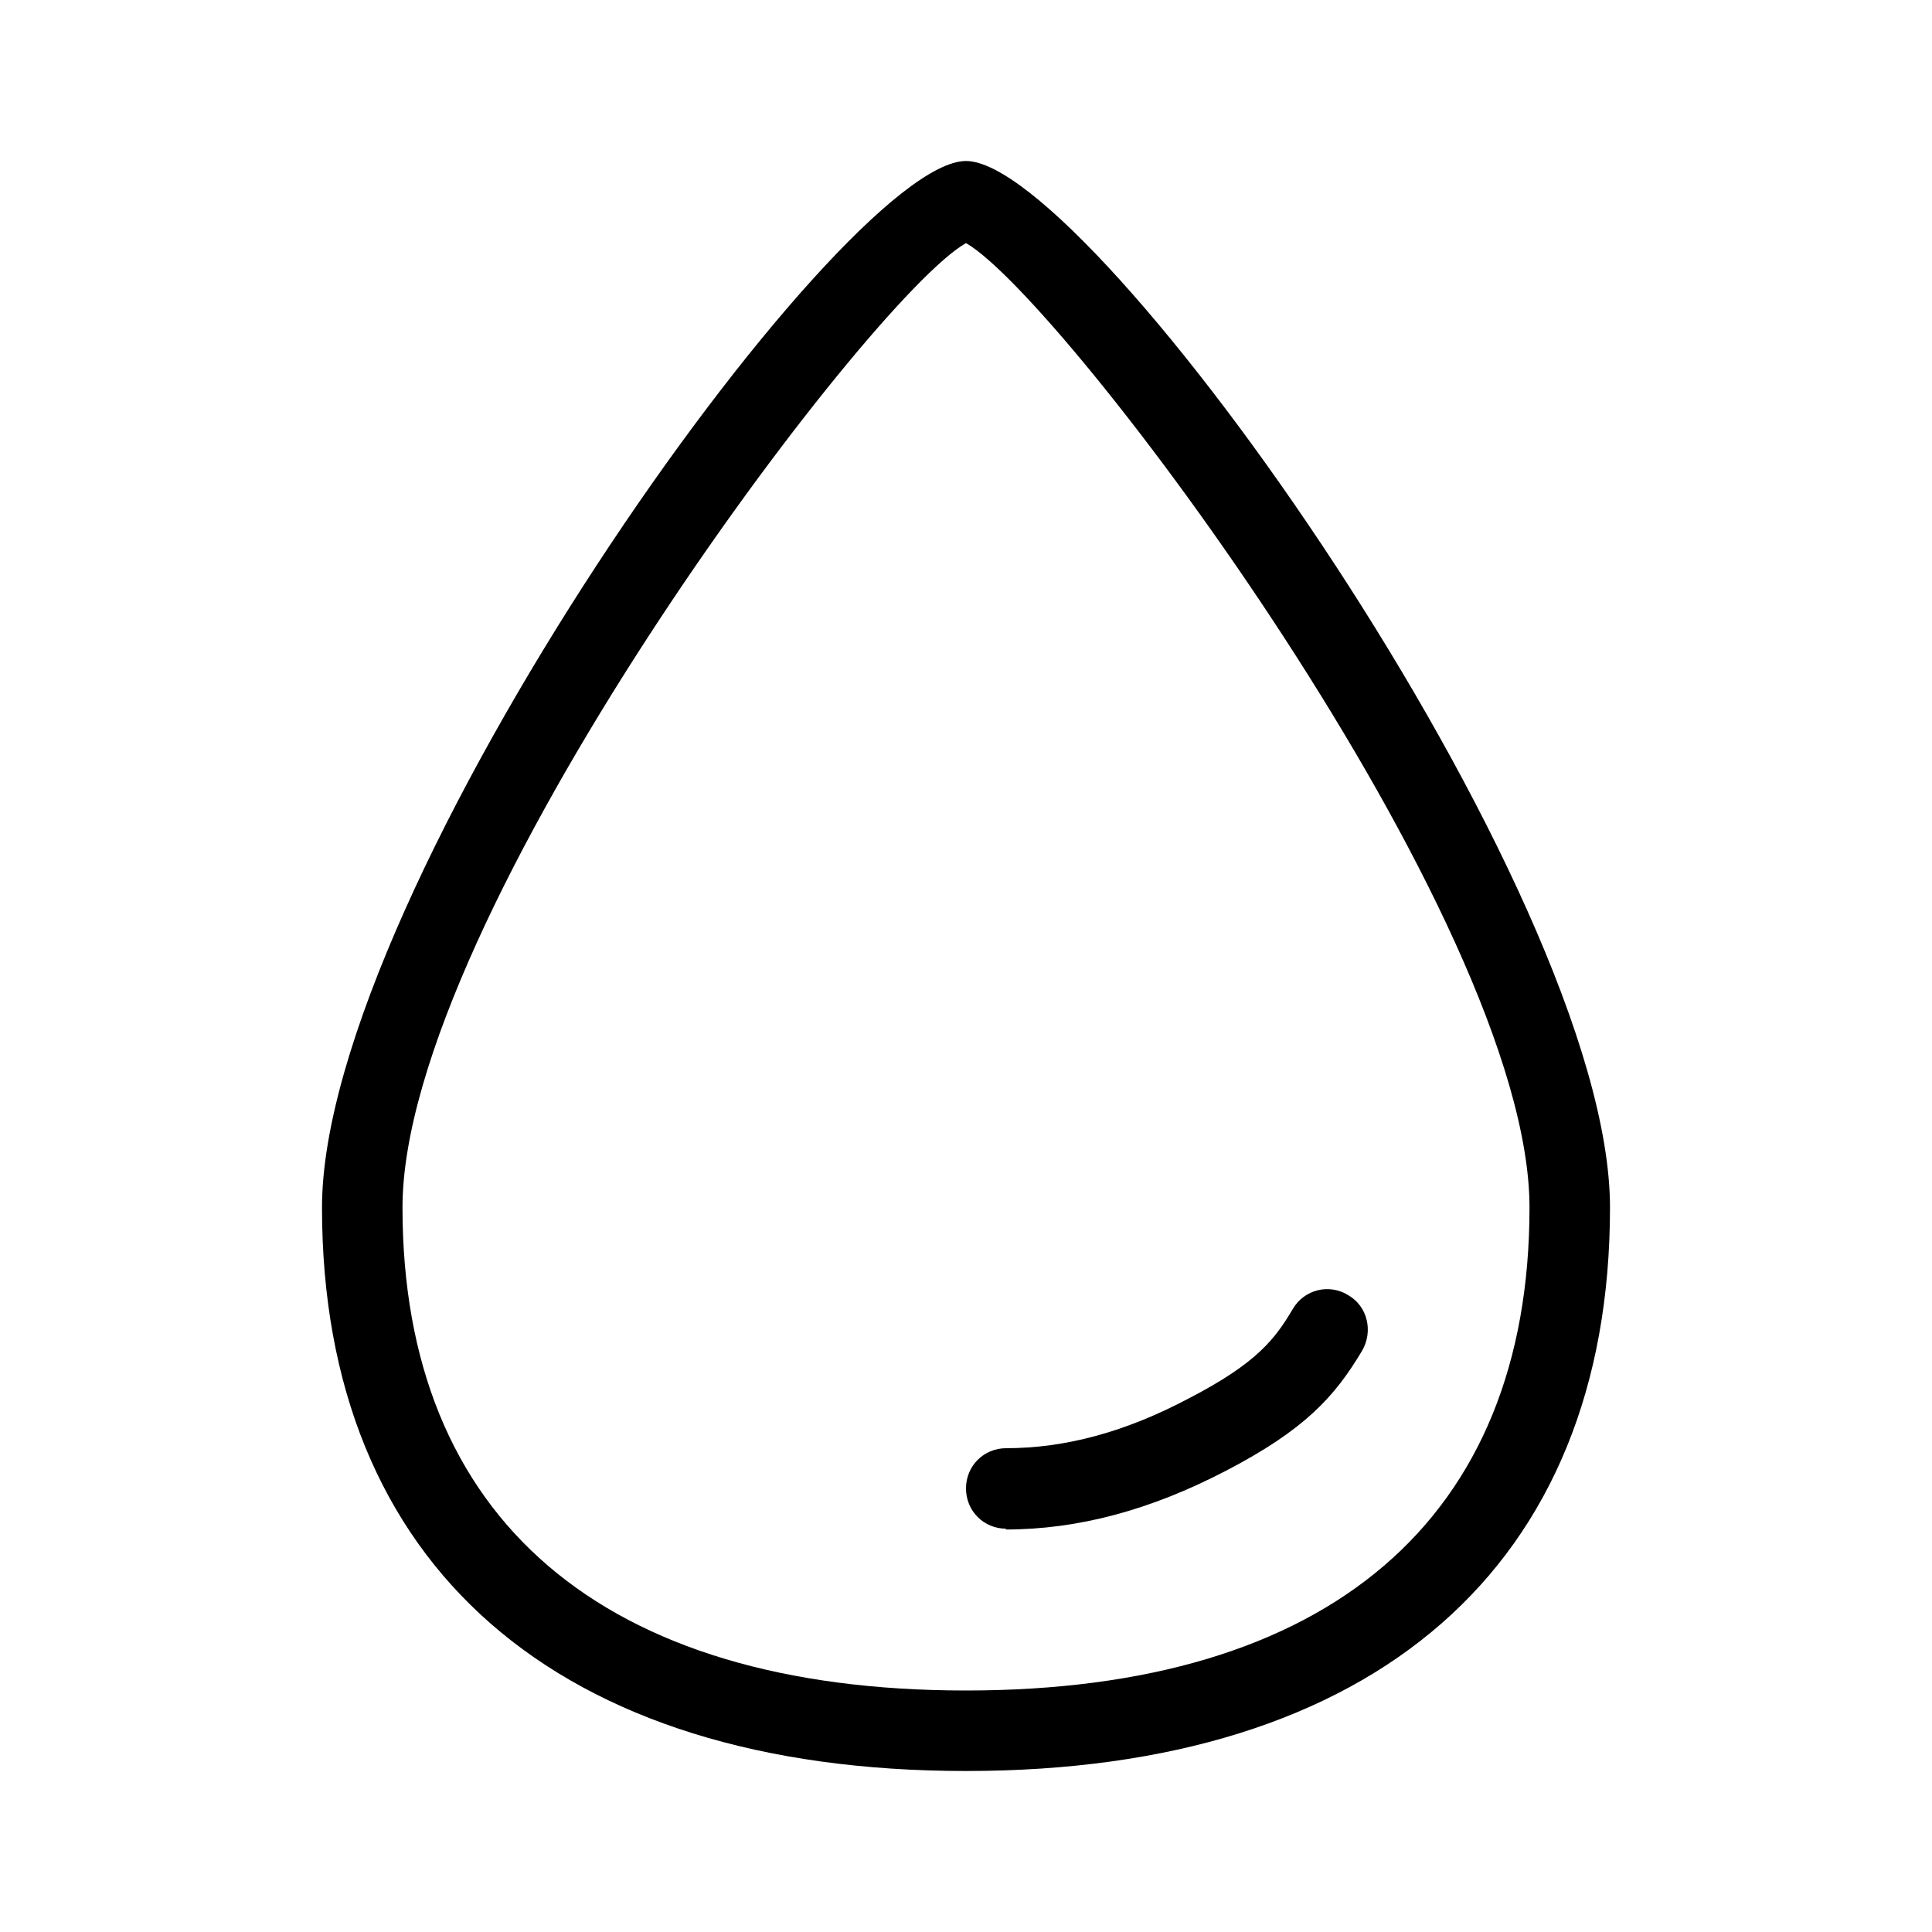 <svg xmlns="http://www.w3.org/2000/svg" viewBox="0 0 24 24">
  <path d="M12,22c-5.08,0-8-2.55-8-7,0-3.94,6.43-13,8-13s8,9.06,8,13c0,4.45-2.92,7-8,7ZM12,3.02c-1.21.68-7,8.39-7,11.98,0,3.87,2.49,6,7,6s7-2.13,7-6c0-3.59-5.79-11.29-7-11.98Z"/>
  <path d="M12.5,18.99c-.28,0-.5-.22-.5-.5s.22-.5.5-.5c.73,0,1.48-.2,2.27-.62.85-.44,1.07-.74,1.29-1.11.14-.24.45-.32.69-.17.24.14.31.45.17.69-.34.57-.71.98-1.69,1.49-.94.49-1.84.73-2.74.73Z"/>
</svg>